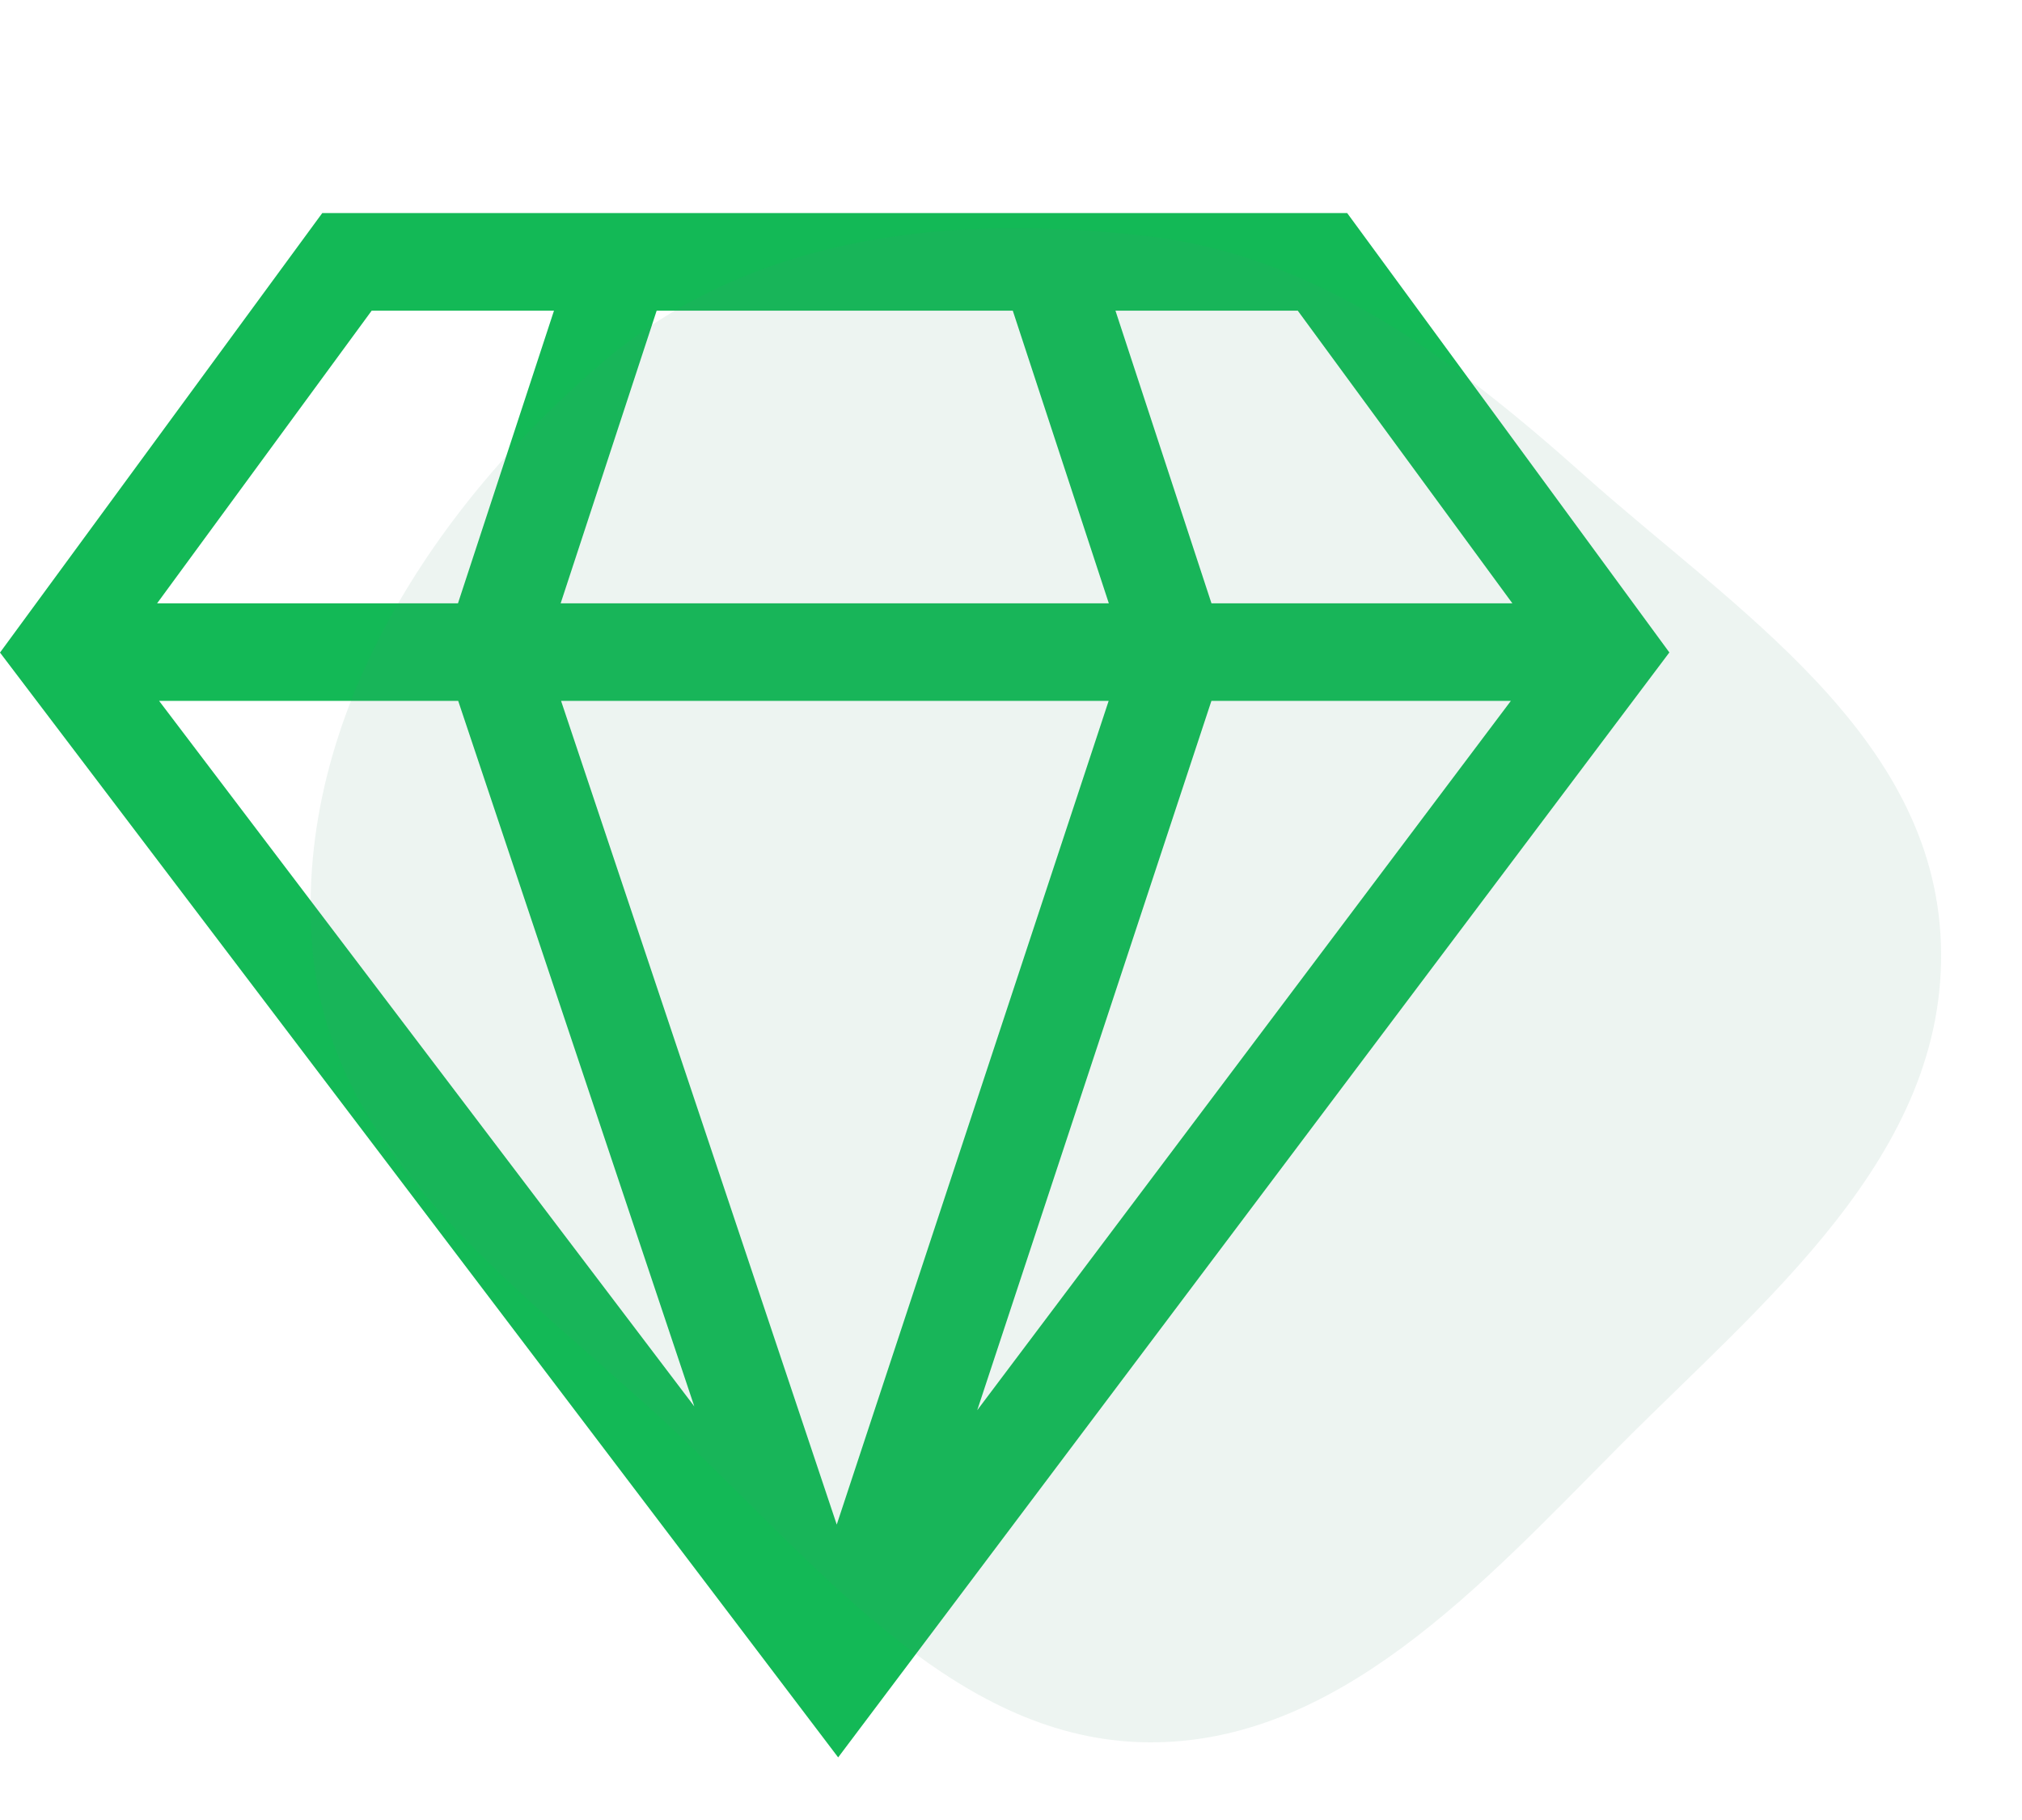 <svg width="50" height="45" viewBox="0 0 50 45" fill="none" xmlns="http://www.w3.org/2000/svg">
<rect width="50" height="45" fill="white"/>
<g clip-path="url(#clip0)">
<path d="M33.313 5.268C32 5.268 9.417 5.268 7.969 5.268L0 16.135L20.726 43.452L41.28 16.132L33.313 5.268ZM11.33 17.329L17.169 34.774L3.934 17.329H11.33ZM13.874 17.329H27.415L20.691 37.696L13.874 17.329ZM29.956 17.329H37.361L24.165 34.868L29.956 17.329ZM32.091 7.681L37.398 14.917H29.957L27.583 7.681H32.091ZM25.044 7.681L27.419 14.917H13.864L16.238 7.681H25.044ZM9.191 7.681H13.699L11.325 14.917H3.885L9.191 7.681Z" fill="#13B956"/>
</g>
<path opacity="0.1" fill-rule="evenodd" clip-rule="evenodd" d="M28.402 5.843C32.572 6.334 35.957 8.877 39.183 11.757C42.893 15.068 47.817 18.154 47.995 23.33C48.175 28.567 43.569 32.203 40.01 35.791C36.613 39.215 33.062 43.112 28.402 43.08C23.76 43.047 20.413 38.941 16.944 35.63C13.134 31.993 8.118 28.786 7.714 23.33C7.295 17.668 10.809 12.419 14.965 8.905C18.705 5.744 23.671 5.286 28.402 5.843Z" fill="#4D9071"/>
<defs>
<clipPath id="clip0">
<rect width="41.28" height="41.28" fill="white" transform="translate(0 3.72)"/>
</clipPath>
</defs>
</svg>
